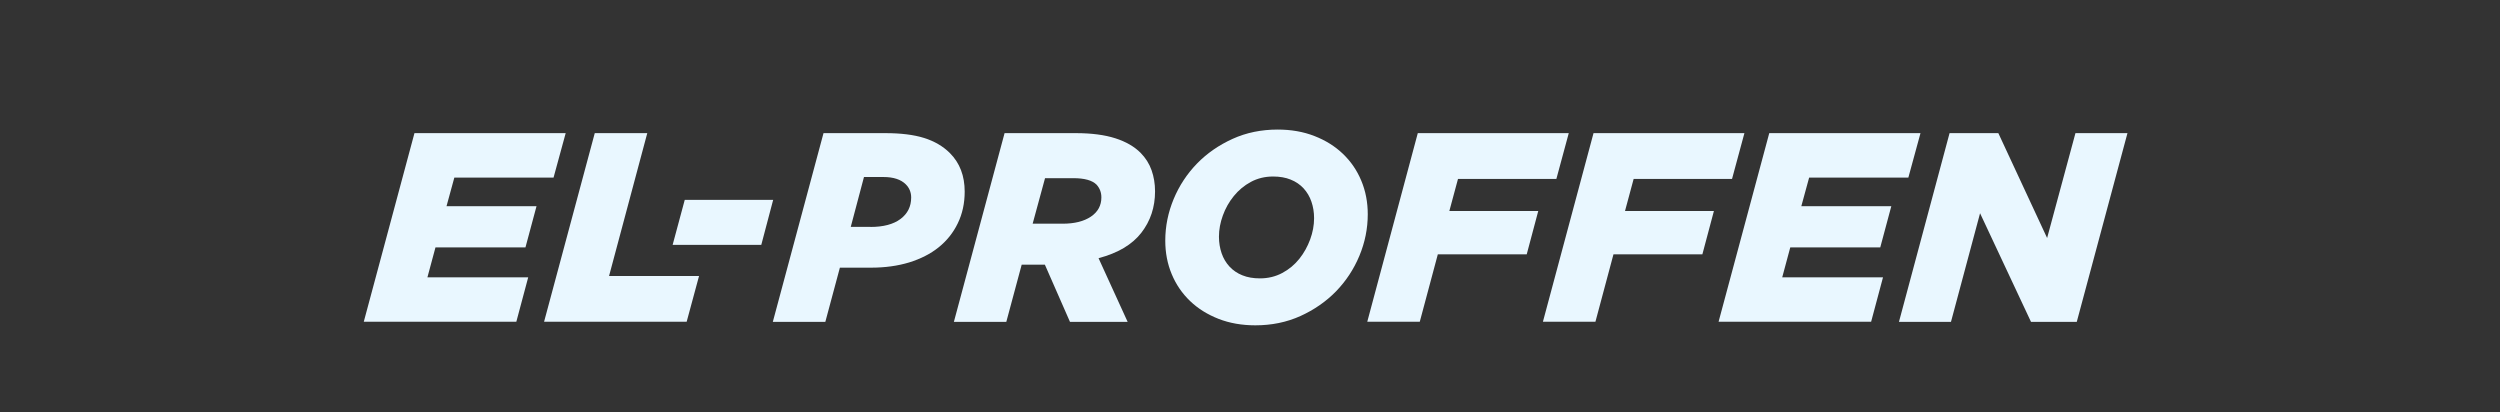 <svg xmlns="http://www.w3.org/2000/svg" width="200" height="33" viewBox="0 0 200 33" fill="none"><rect x="0" y="0" width="200" height="33" fill="#333333" stroke="none"/><g clip-path="url(#clip0_522_1149)"><path d="M33.157 10.651H45.255L44.284 14.207H36.347L35.722 16.494H42.922L42.037 19.791H34.838L34.194 22.184H42.257L41.306 25.74H29.102L33.157 10.651Z" fill="#E9F7FF"></path><path d="M47.581 10.651H51.782L48.725 22.078H55.924L54.933 25.74H43.526L47.581 10.651Z" fill="#E9F7FF"></path><path d="M54.78 15.989H61.853L60.902 19.592H53.81L54.78 15.989Z" fill="#E9F7FF"></path><path d="M65.881 10.651H70.82C72.056 10.651 73.094 10.777 73.924 11.036C74.755 11.296 75.447 11.701 75.992 12.246C76.783 13.037 77.175 14.068 77.175 15.331C77.175 16.268 76.989 17.112 76.623 17.863C76.258 18.621 75.746 19.259 75.094 19.784C74.443 20.309 73.652 20.708 72.734 20.994C71.817 21.273 70.793 21.413 69.67 21.413H67.191L66.027 25.747H61.826L65.881 10.651ZM69.637 18.156C70.674 18.156 71.472 17.943 72.043 17.517C72.608 17.092 72.894 16.52 72.894 15.803C72.894 15.384 72.748 15.031 72.462 14.746C72.076 14.36 71.478 14.161 70.674 14.161H69.118L68.061 18.149H69.637V18.156Z" fill="#E9F7FF"></path><path d="M80.366 10.651H86.056C87.319 10.651 88.376 10.79 89.227 11.063C90.077 11.335 90.749 11.728 91.247 12.226C91.646 12.632 91.939 13.09 92.125 13.616C92.311 14.141 92.404 14.706 92.404 15.311C92.404 16.574 92.038 17.677 91.307 18.621C90.576 19.565 89.439 20.243 87.884 20.655L90.21 25.747H85.597L83.59 21.174H81.735L80.505 25.747H76.311L80.366 10.651ZM85.005 17.896C85.956 17.896 86.707 17.71 87.272 17.331C87.831 16.953 88.11 16.441 88.11 15.789C88.11 15.397 87.983 15.058 87.724 14.772C87.379 14.427 86.76 14.254 85.87 14.254H83.603L82.612 17.896H85.005Z" fill="#E9F7FF"></path><path d="M100.427 26.026C99.35 26.026 98.367 25.853 97.483 25.508C96.598 25.162 95.841 24.69 95.209 24.085C94.578 23.48 94.086 22.769 93.74 21.938C93.394 21.114 93.222 20.216 93.222 19.253C93.222 18.103 93.448 16.993 93.893 15.922C94.338 14.852 94.963 13.908 95.761 13.084C96.558 12.266 97.509 11.608 98.606 11.11C99.703 10.611 100.912 10.365 102.215 10.365C103.292 10.365 104.276 10.538 105.16 10.884C106.044 11.229 106.802 11.701 107.433 12.306C108.065 12.911 108.557 13.622 108.902 14.453C109.248 15.278 109.421 16.175 109.421 17.139C109.421 18.289 109.195 19.399 108.75 20.469C108.304 21.539 107.679 22.483 106.882 23.308C106.084 24.125 105.133 24.783 104.037 25.282C102.933 25.78 101.73 26.026 100.427 26.026ZM100.793 22.27C101.451 22.27 102.049 22.124 102.581 21.838C103.119 21.553 103.571 21.174 103.944 20.708C104.316 20.243 104.602 19.725 104.814 19.153C105.02 18.588 105.127 18.023 105.127 17.458C105.127 16.986 105.054 16.541 104.914 16.135C104.775 15.723 104.562 15.371 104.283 15.065C104.003 14.766 103.658 14.526 103.252 14.367C102.847 14.201 102.375 14.121 101.85 14.121C101.192 14.121 100.6 14.267 100.068 14.553C99.537 14.839 99.085 15.218 98.706 15.683C98.327 16.148 98.034 16.667 97.828 17.238C97.622 17.803 97.516 18.369 97.516 18.934C97.516 19.405 97.589 19.851 97.728 20.256C97.868 20.669 98.081 21.021 98.36 21.327C98.639 21.626 98.985 21.865 99.39 22.025C99.796 22.191 100.268 22.27 100.793 22.27Z" fill="#E9F7FF"></path><path d="M113.423 10.651H125.501L124.51 14.313H116.64L115.948 16.879H123.061L122.137 20.349H115.025L113.582 25.74H109.381L113.423 10.651Z" fill="#E9F7FF"></path><path d="M127.482 10.651H139.553L138.563 14.313H130.692L130.001 16.879H137.113L136.189 20.349H129.077L127.634 25.74H123.433L127.482 10.651Z" fill="#E9F7FF"></path><path d="M141.541 10.651H153.639L152.668 14.207H144.731L144.106 16.494H151.305L150.421 19.791H143.222L142.578 22.184H150.641L149.69 25.74H137.486L141.541 10.651Z" fill="#E9F7FF"></path><path d="M155.965 10.651H159.867L163.769 19.04L166.036 10.651H170.197L166.142 25.747H162.479L158.405 17.059L156.078 25.747H151.917L155.965 10.651Z" fill="#E9F7FF"></path></g><defs><clipPath id="clip0_522_1149"><rect width="199.418" height="32" fill="white" transform="translate(0 0.202)"></rect></clipPath></defs></svg>